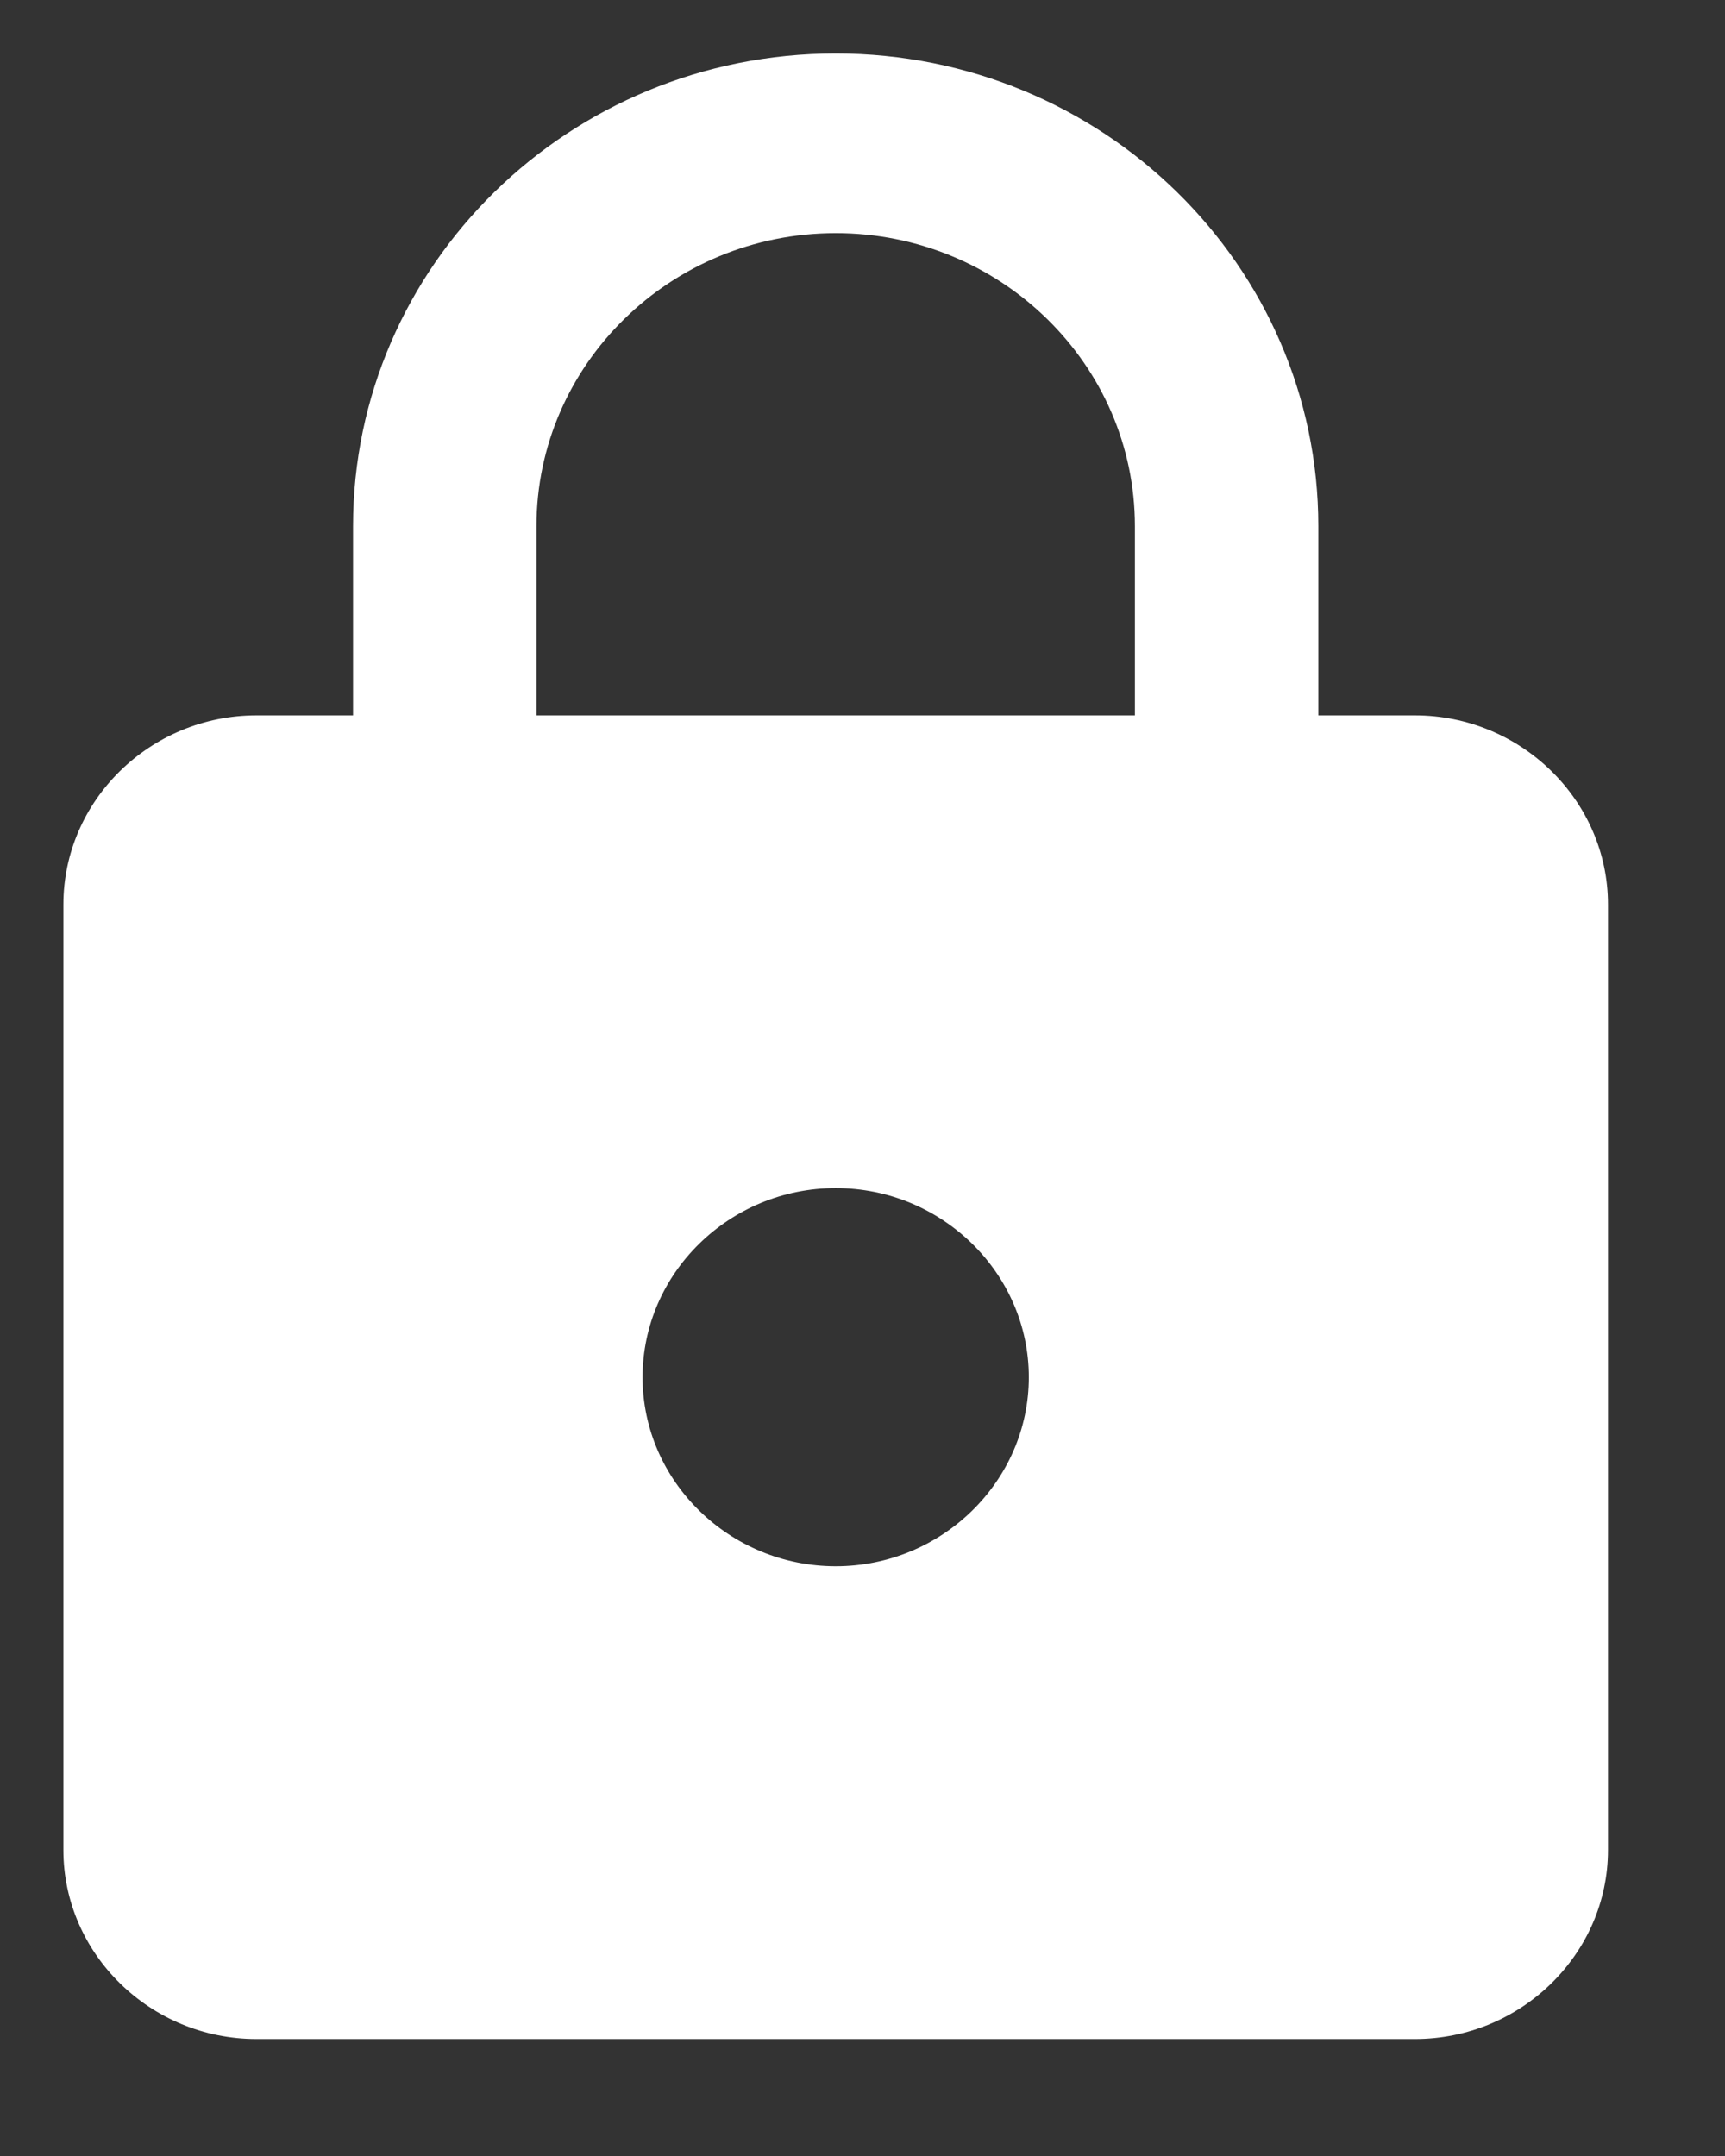 <svg width="12" height="15" viewBox="0 0 12 15" fill="none" xmlns="http://www.w3.org/2000/svg">
<rect x="0" y="0" width="12" height="15" fill="#333333" stroke="none"/>
<path d="M9.843 4.977H9.171V3.661C9.171 1.846 7.667 0.372 5.814 0.372C3.96 0.372 2.456 1.846 2.456 3.661V4.977H1.784C1.046 4.977 0.441 5.569 0.441 6.293V12.871C0.441 13.594 1.046 14.186 1.784 14.186H9.843C10.581 14.186 11.186 13.594 11.186 12.871V6.293C11.186 5.569 10.581 4.977 9.843 4.977ZM5.814 10.897C5.075 10.897 4.47 10.305 4.47 9.582C4.47 8.858 5.075 8.266 5.814 8.266C6.552 8.266 7.157 8.858 7.157 9.582C7.157 10.305 6.552 10.897 5.814 10.897ZM7.895 4.977H3.732V3.661C3.732 2.537 4.665 1.622 5.814 1.622C6.962 1.622 7.895 2.537 7.895 3.661V4.977Z" fill="white"/>
</svg>
